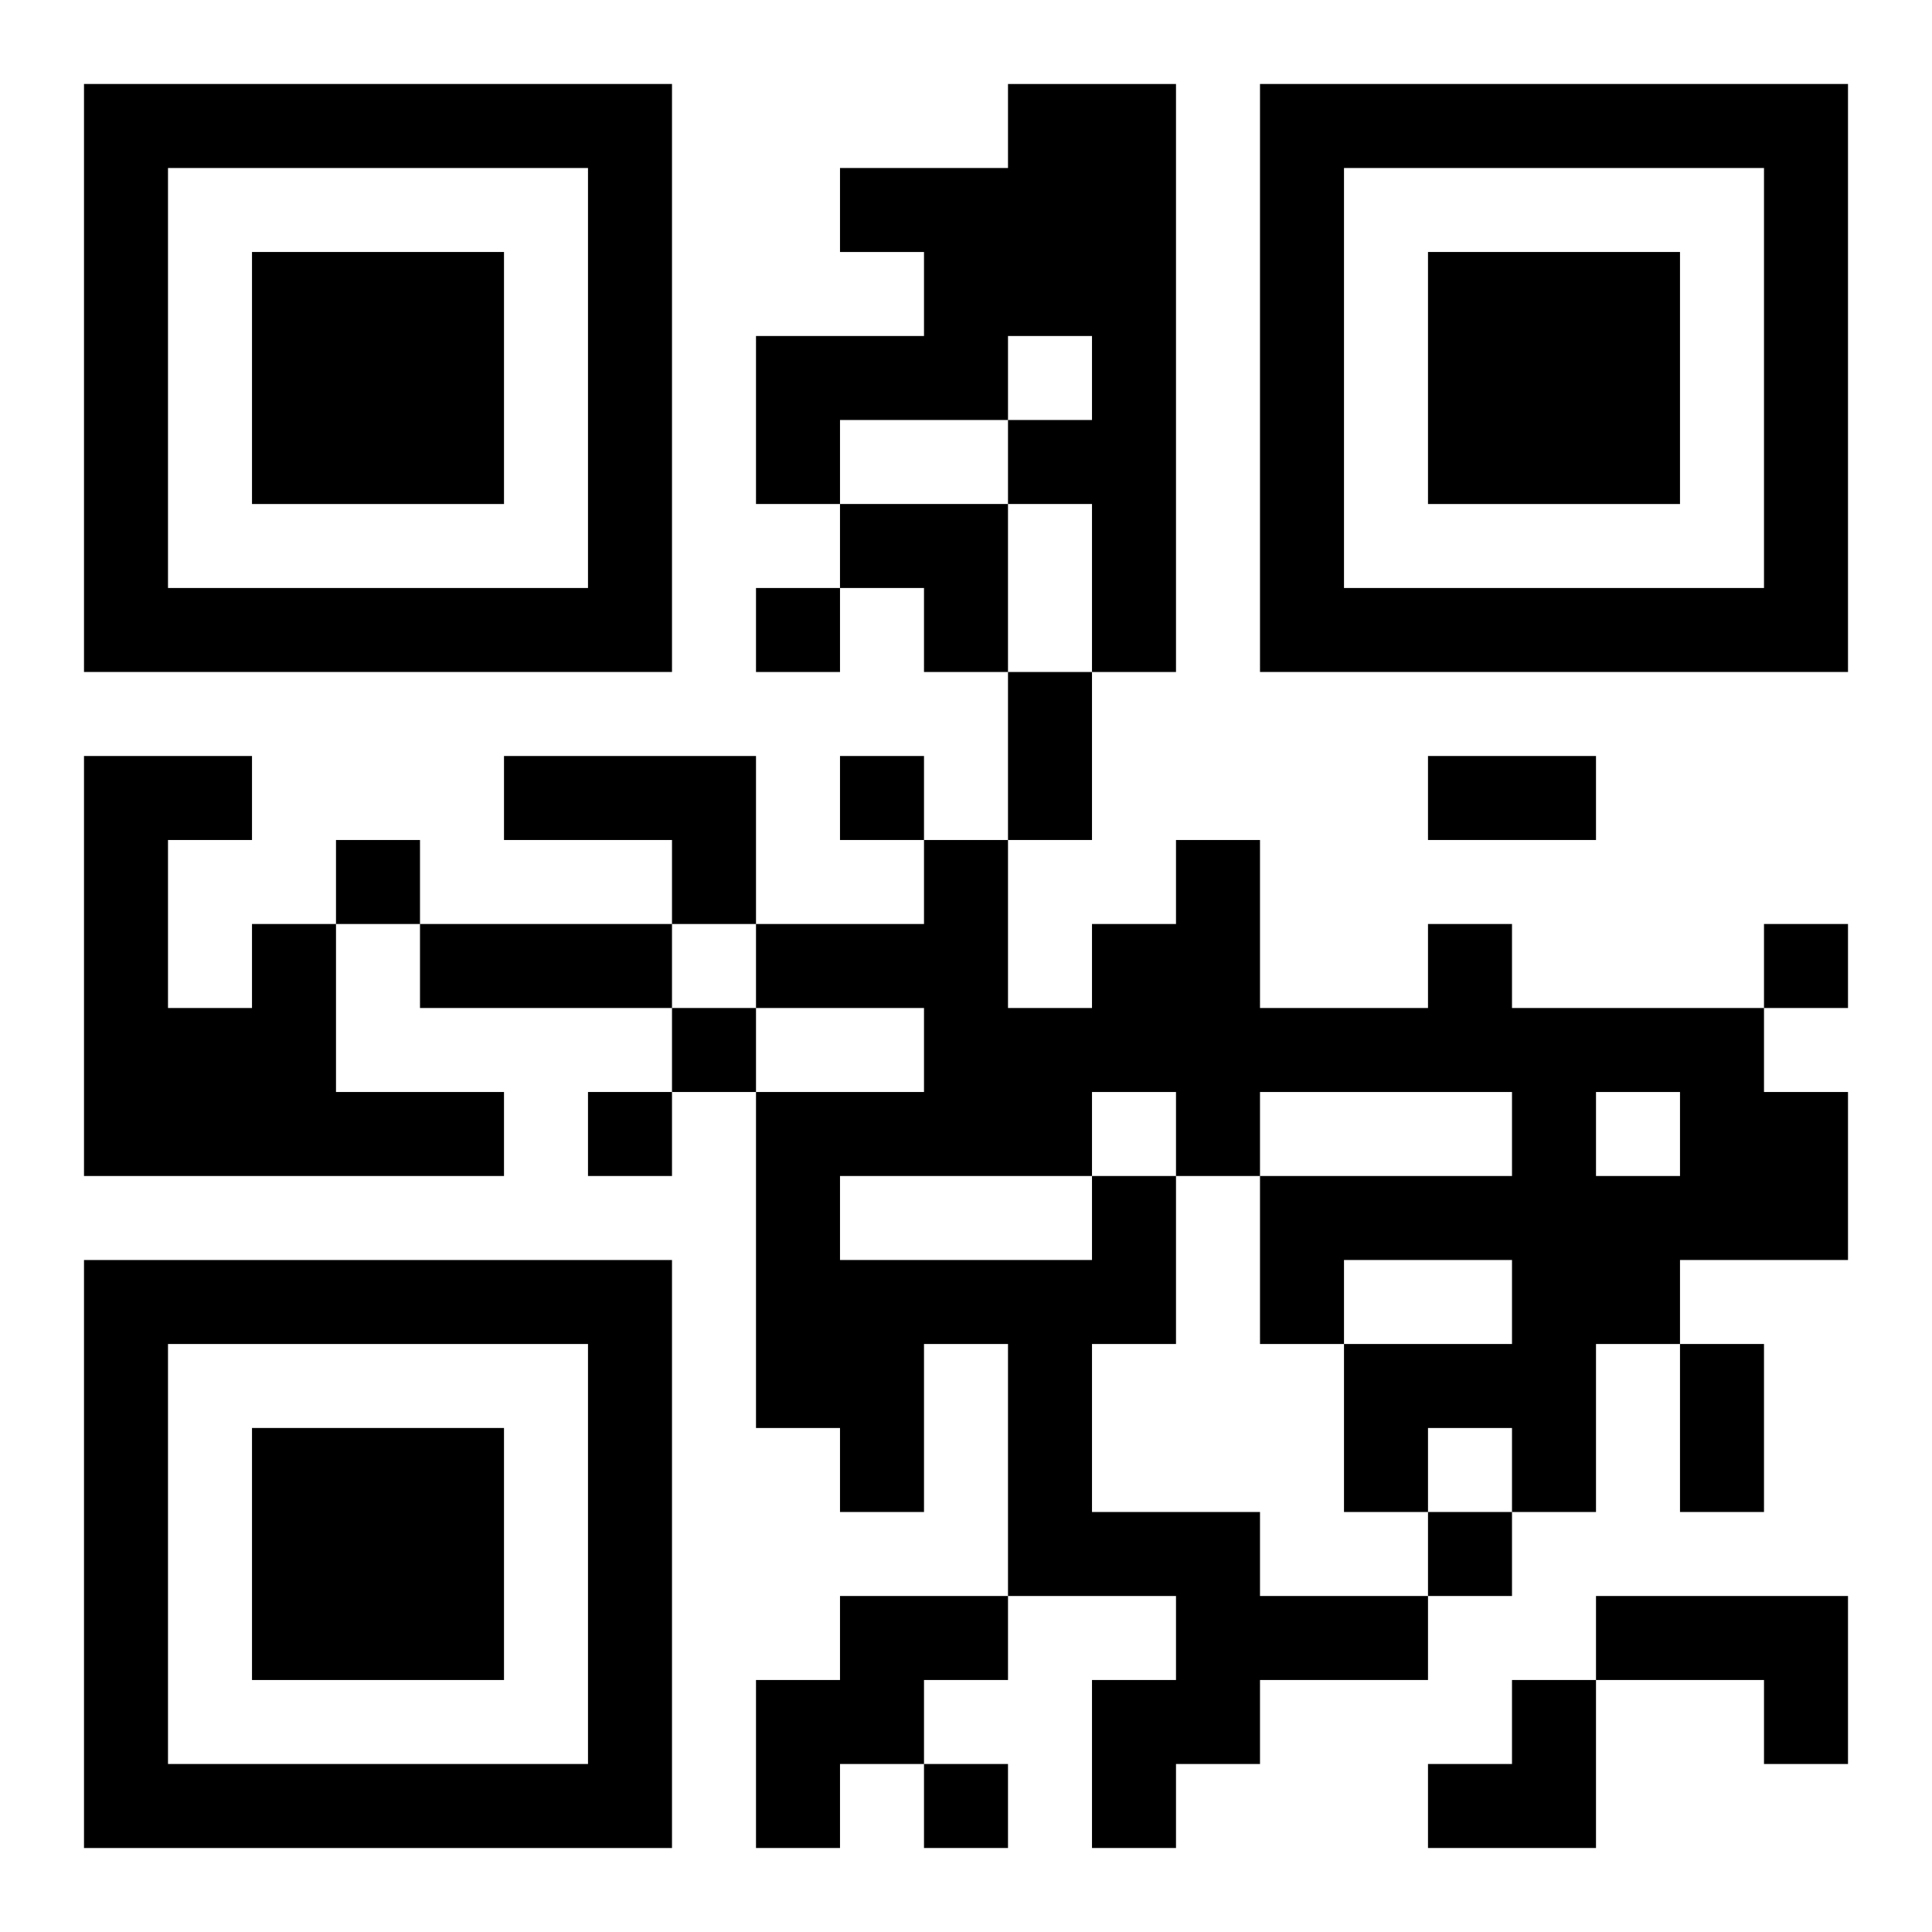 <?xml version="1.0" encoding="UTF-8"?>
<svg width="250" height="250" baseProfile="full" version="1.1" viewBox="-1 -1 23 23" xmlns="http://www.w3.org/2000/svg" xmlns:xlink="http://www.w3.org/1999/xlink"><symbol id="a"><path d="m0 7v7h7v-7h-7zm1 1h5v5h-5v-5zm1 1v3h3v-3h-3z"/></symbol><use y="-7" xlink:href="#a"/><use y="7" xlink:href="#a"/><use x="14" y="-7" xlink:href="#a"/><path d="m11 0h2v7h-1v-2h-1v-1h1v-1h-1v1h-2v1h-1v-2h2v-1h-1v-1h2v-1m-6 8h3v2h-1v-1h-2v-1m-3 2h1v2h2v1h-5v-5h2v1h-1v2h1v-1m10 3h1v2h-1v2h2v1h2v1h-2v1h-1v1h-1v-2h1v-1h-2v-3h-1v2h-1v-1h-1v-4h2v-1h-2v-1h2v-1h1v2h1v-1h1v-1h1v2h2v-1h1v1h3v1h1v2h-2v1h-1v2h-1v-1h-1v1h-1v-2h2v-1h-2v1h-1v-2h3v-1h-3v1h-1v-1h-1v1m6-1v1h1v-1h-1m-9 1v1h3v-1h-3m0 5h2v1h-1v1h-1v1h-1v-2h1v-1m9 0h3v2h-1v-1h-2v-1m-10-12v1h1v-1h-1m1 2v1h1v-1h-1m-6 1v1h1v-1h-1m17 1v1h1v-1h-1m-13 1v1h1v-1h-1m-1 1v1h1v-1h-1m10 5v1h1v-1h-1m-6 3v1h1v-1h-1m1-13h1v2h-1v-2m5 1h2v1h-2v-1m-12 2h3v1h-3v-1m15 5h1v2h-1v-2m-10-10h2v2h-1v-1h-1zm7 14m1 0h1v2h-2v-1h1z"/></svg>
